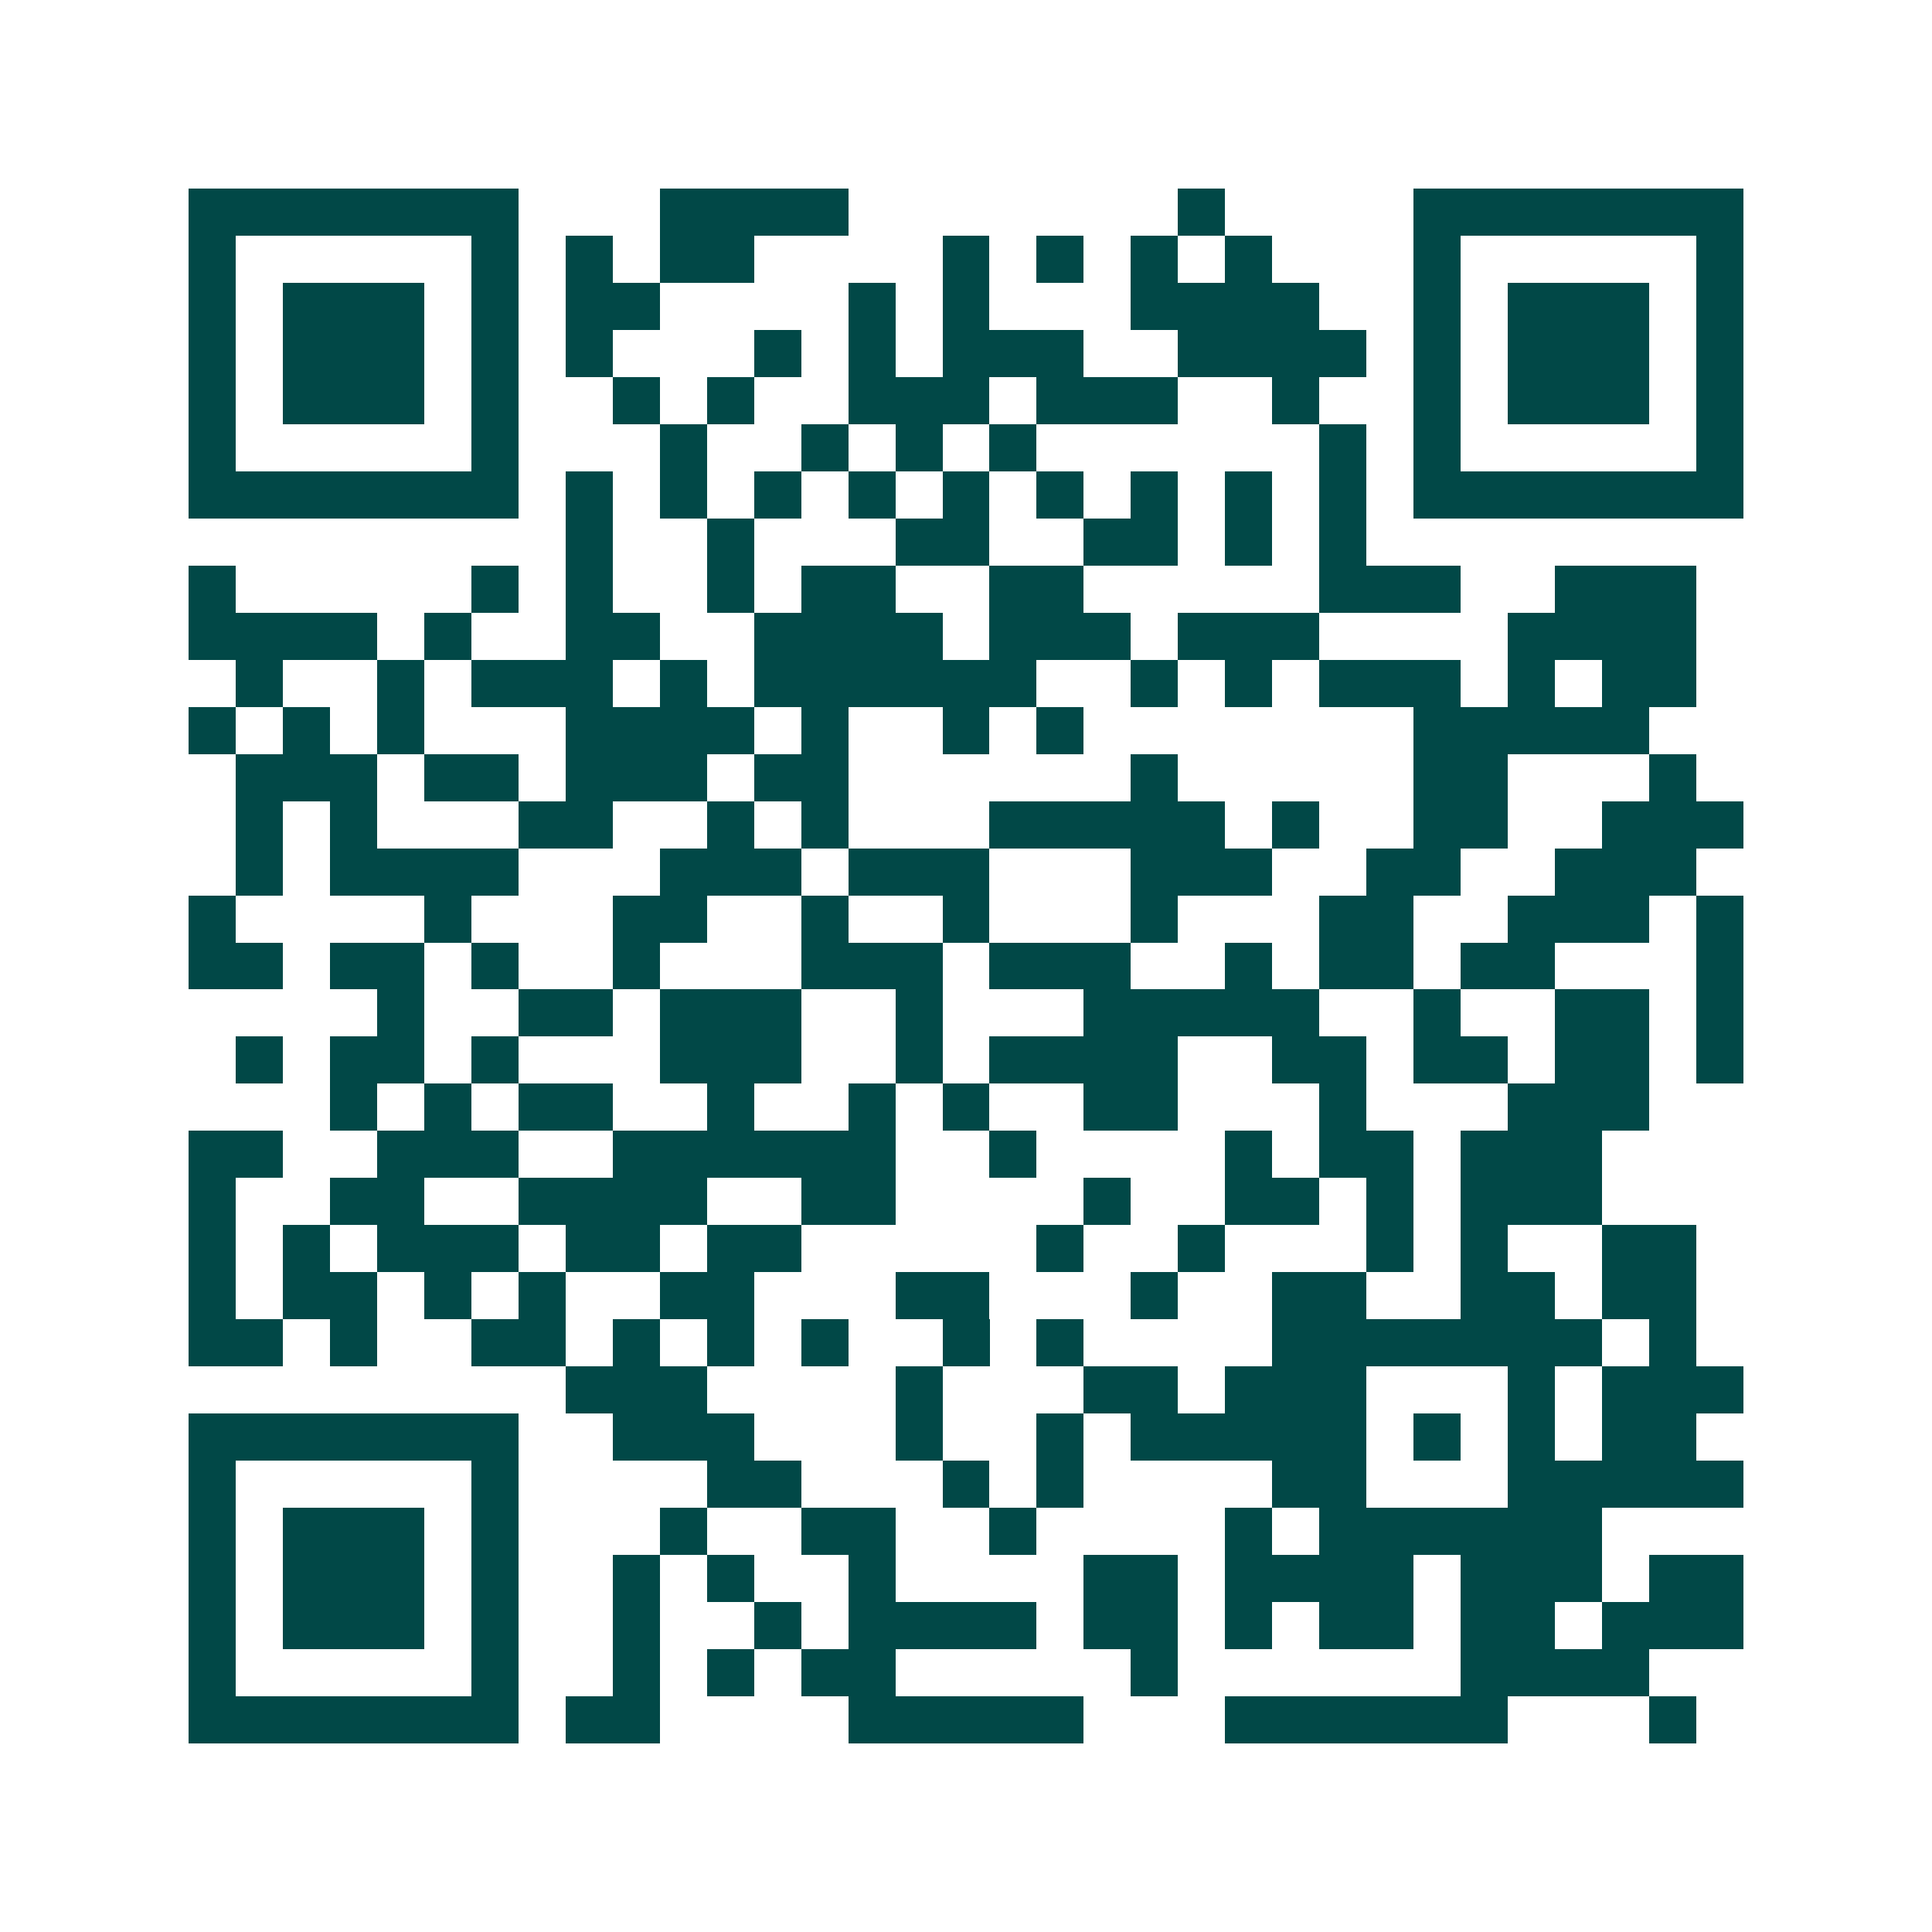 <svg xmlns="http://www.w3.org/2000/svg" width="200" height="200" viewBox="0 0 41 41" shape-rendering="crispEdges"><path fill="#ffffff" d="M0 0h41v41H0z"/><path stroke="#014847" d="M4 4.5h7m3 0h4m7 0h1m4 0h7M4 5.5h1m5 0h1m1 0h1m1 0h2m4 0h1m1 0h1m1 0h1m1 0h1m3 0h1m5 0h1M4 6.5h1m1 0h3m1 0h1m1 0h2m4 0h1m1 0h1m3 0h4m2 0h1m1 0h3m1 0h1M4 7.5h1m1 0h3m1 0h1m1 0h1m3 0h1m1 0h1m1 0h3m2 0h4m1 0h1m1 0h3m1 0h1M4 8.5h1m1 0h3m1 0h1m2 0h1m1 0h1m2 0h3m1 0h3m2 0h1m2 0h1m1 0h3m1 0h1M4 9.5h1m5 0h1m3 0h1m2 0h1m1 0h1m1 0h1m6 0h1m1 0h1m5 0h1M4 10.5h7m1 0h1m1 0h1m1 0h1m1 0h1m1 0h1m1 0h1m1 0h1m1 0h1m1 0h1m1 0h7M12 11.5h1m2 0h1m3 0h2m2 0h2m1 0h1m1 0h1M4 12.5h1m5 0h1m1 0h1m2 0h1m1 0h2m2 0h2m5 0h3m2 0h3M4 13.5h4m1 0h1m2 0h2m2 0h4m1 0h3m1 0h3m4 0h4M5 14.5h1m2 0h1m1 0h3m1 0h1m1 0h6m2 0h1m1 0h1m1 0h3m1 0h1m1 0h2M4 15.5h1m1 0h1m1 0h1m3 0h4m1 0h1m2 0h1m1 0h1m7 0h5M5 16.5h3m1 0h2m1 0h3m1 0h2m6 0h1m5 0h2m3 0h1M5 17.5h1m1 0h1m3 0h2m2 0h1m1 0h1m3 0h5m1 0h1m2 0h2m2 0h3M5 18.5h1m1 0h4m3 0h3m1 0h3m3 0h3m2 0h2m2 0h3M4 19.5h1m4 0h1m3 0h2m2 0h1m2 0h1m3 0h1m3 0h2m2 0h3m1 0h1M4 20.5h2m1 0h2m1 0h1m2 0h1m3 0h3m1 0h3m2 0h1m1 0h2m1 0h2m3 0h1M8 21.5h1m2 0h2m1 0h3m2 0h1m3 0h5m2 0h1m2 0h2m1 0h1M5 22.5h1m1 0h2m1 0h1m3 0h3m2 0h1m1 0h4m2 0h2m1 0h2m1 0h2m1 0h1M7 23.5h1m1 0h1m1 0h2m2 0h1m2 0h1m1 0h1m2 0h2m3 0h1m3 0h3M4 24.5h2m2 0h3m2 0h6m2 0h1m4 0h1m1 0h2m1 0h3M4 25.5h1m2 0h2m2 0h4m2 0h2m4 0h1m2 0h2m1 0h1m1 0h3M4 26.5h1m1 0h1m1 0h3m1 0h2m1 0h2m5 0h1m2 0h1m3 0h1m1 0h1m2 0h2M4 27.5h1m1 0h2m1 0h1m1 0h1m2 0h2m3 0h2m3 0h1m2 0h2m2 0h2m1 0h2M4 28.5h2m1 0h1m2 0h2m1 0h1m1 0h1m1 0h1m2 0h1m1 0h1m4 0h7m1 0h1M12 29.5h3m4 0h1m3 0h2m1 0h3m3 0h1m1 0h3M4 30.5h7m2 0h3m3 0h1m2 0h1m1 0h5m1 0h1m1 0h1m1 0h2M4 31.5h1m5 0h1m4 0h2m3 0h1m1 0h1m4 0h2m3 0h5M4 32.5h1m1 0h3m1 0h1m3 0h1m2 0h2m2 0h1m4 0h1m1 0h6M4 33.5h1m1 0h3m1 0h1m2 0h1m1 0h1m2 0h1m4 0h2m1 0h4m1 0h3m1 0h2M4 34.5h1m1 0h3m1 0h1m2 0h1m2 0h1m1 0h4m1 0h2m1 0h1m1 0h2m1 0h2m1 0h3M4 35.5h1m5 0h1m2 0h1m1 0h1m1 0h2m5 0h1m6 0h4M4 36.5h7m1 0h2m4 0h5m3 0h6m3 0h1"/></svg>
